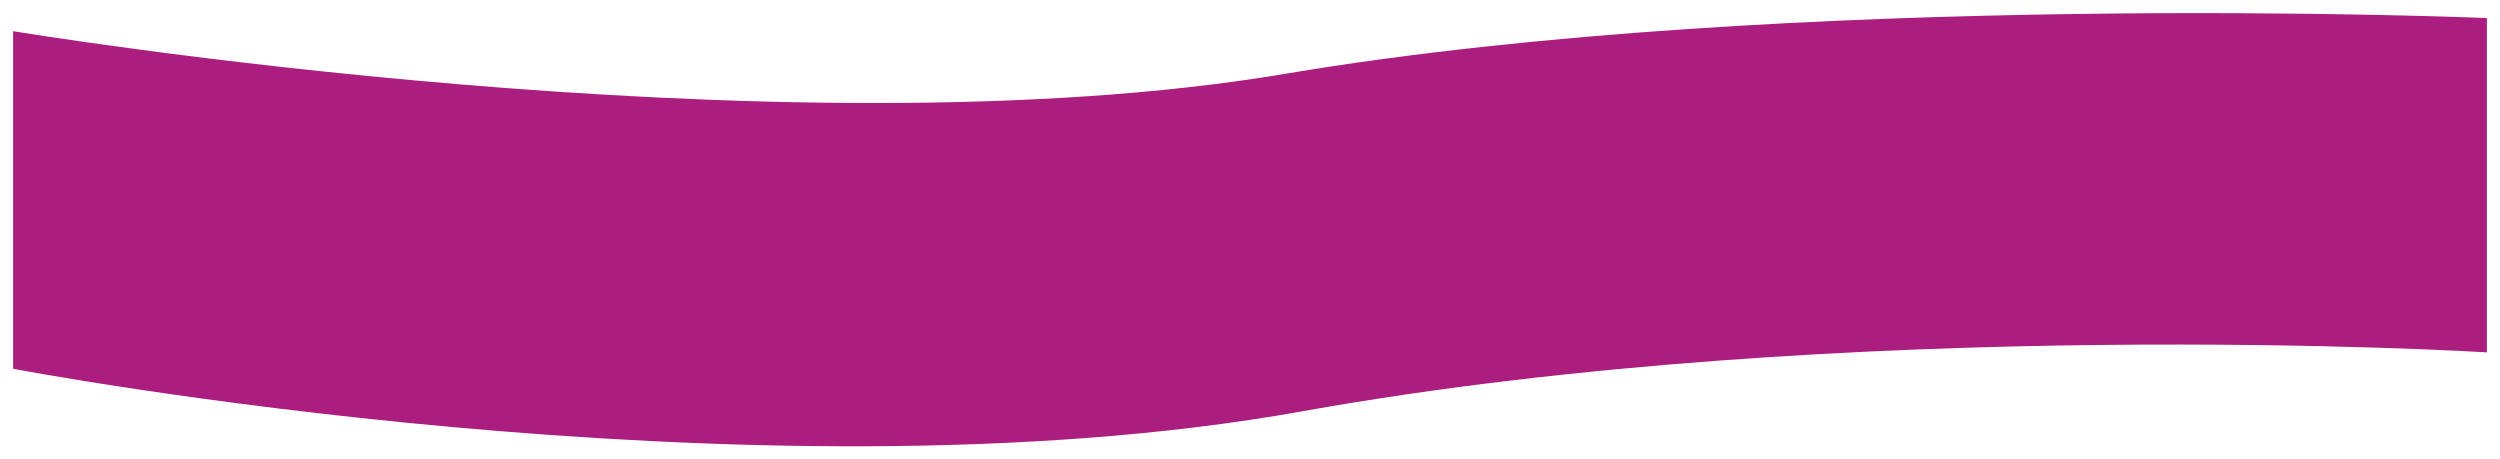 <svg xmlns="http://www.w3.org/2000/svg" width="762" height="140" viewBox="0 0 762 140">
<defs>
    <style>
      .cls-1 {
        fill: #ac1d80;
        fill-rule: evenodd;
      }
    </style>
  </defs>
  <path id="Form_6" data-name="Form 6" class="cls-1" d="M233,2344.5s233.963,38.93,387.856,12.98S987,2340.5,987,2340.5v101.9s-193.8-12.02-361.209,17.99S233,2447.4,233,2447.4V2344.5Z" transform="translate(-229 -2335)"/>
</svg>
